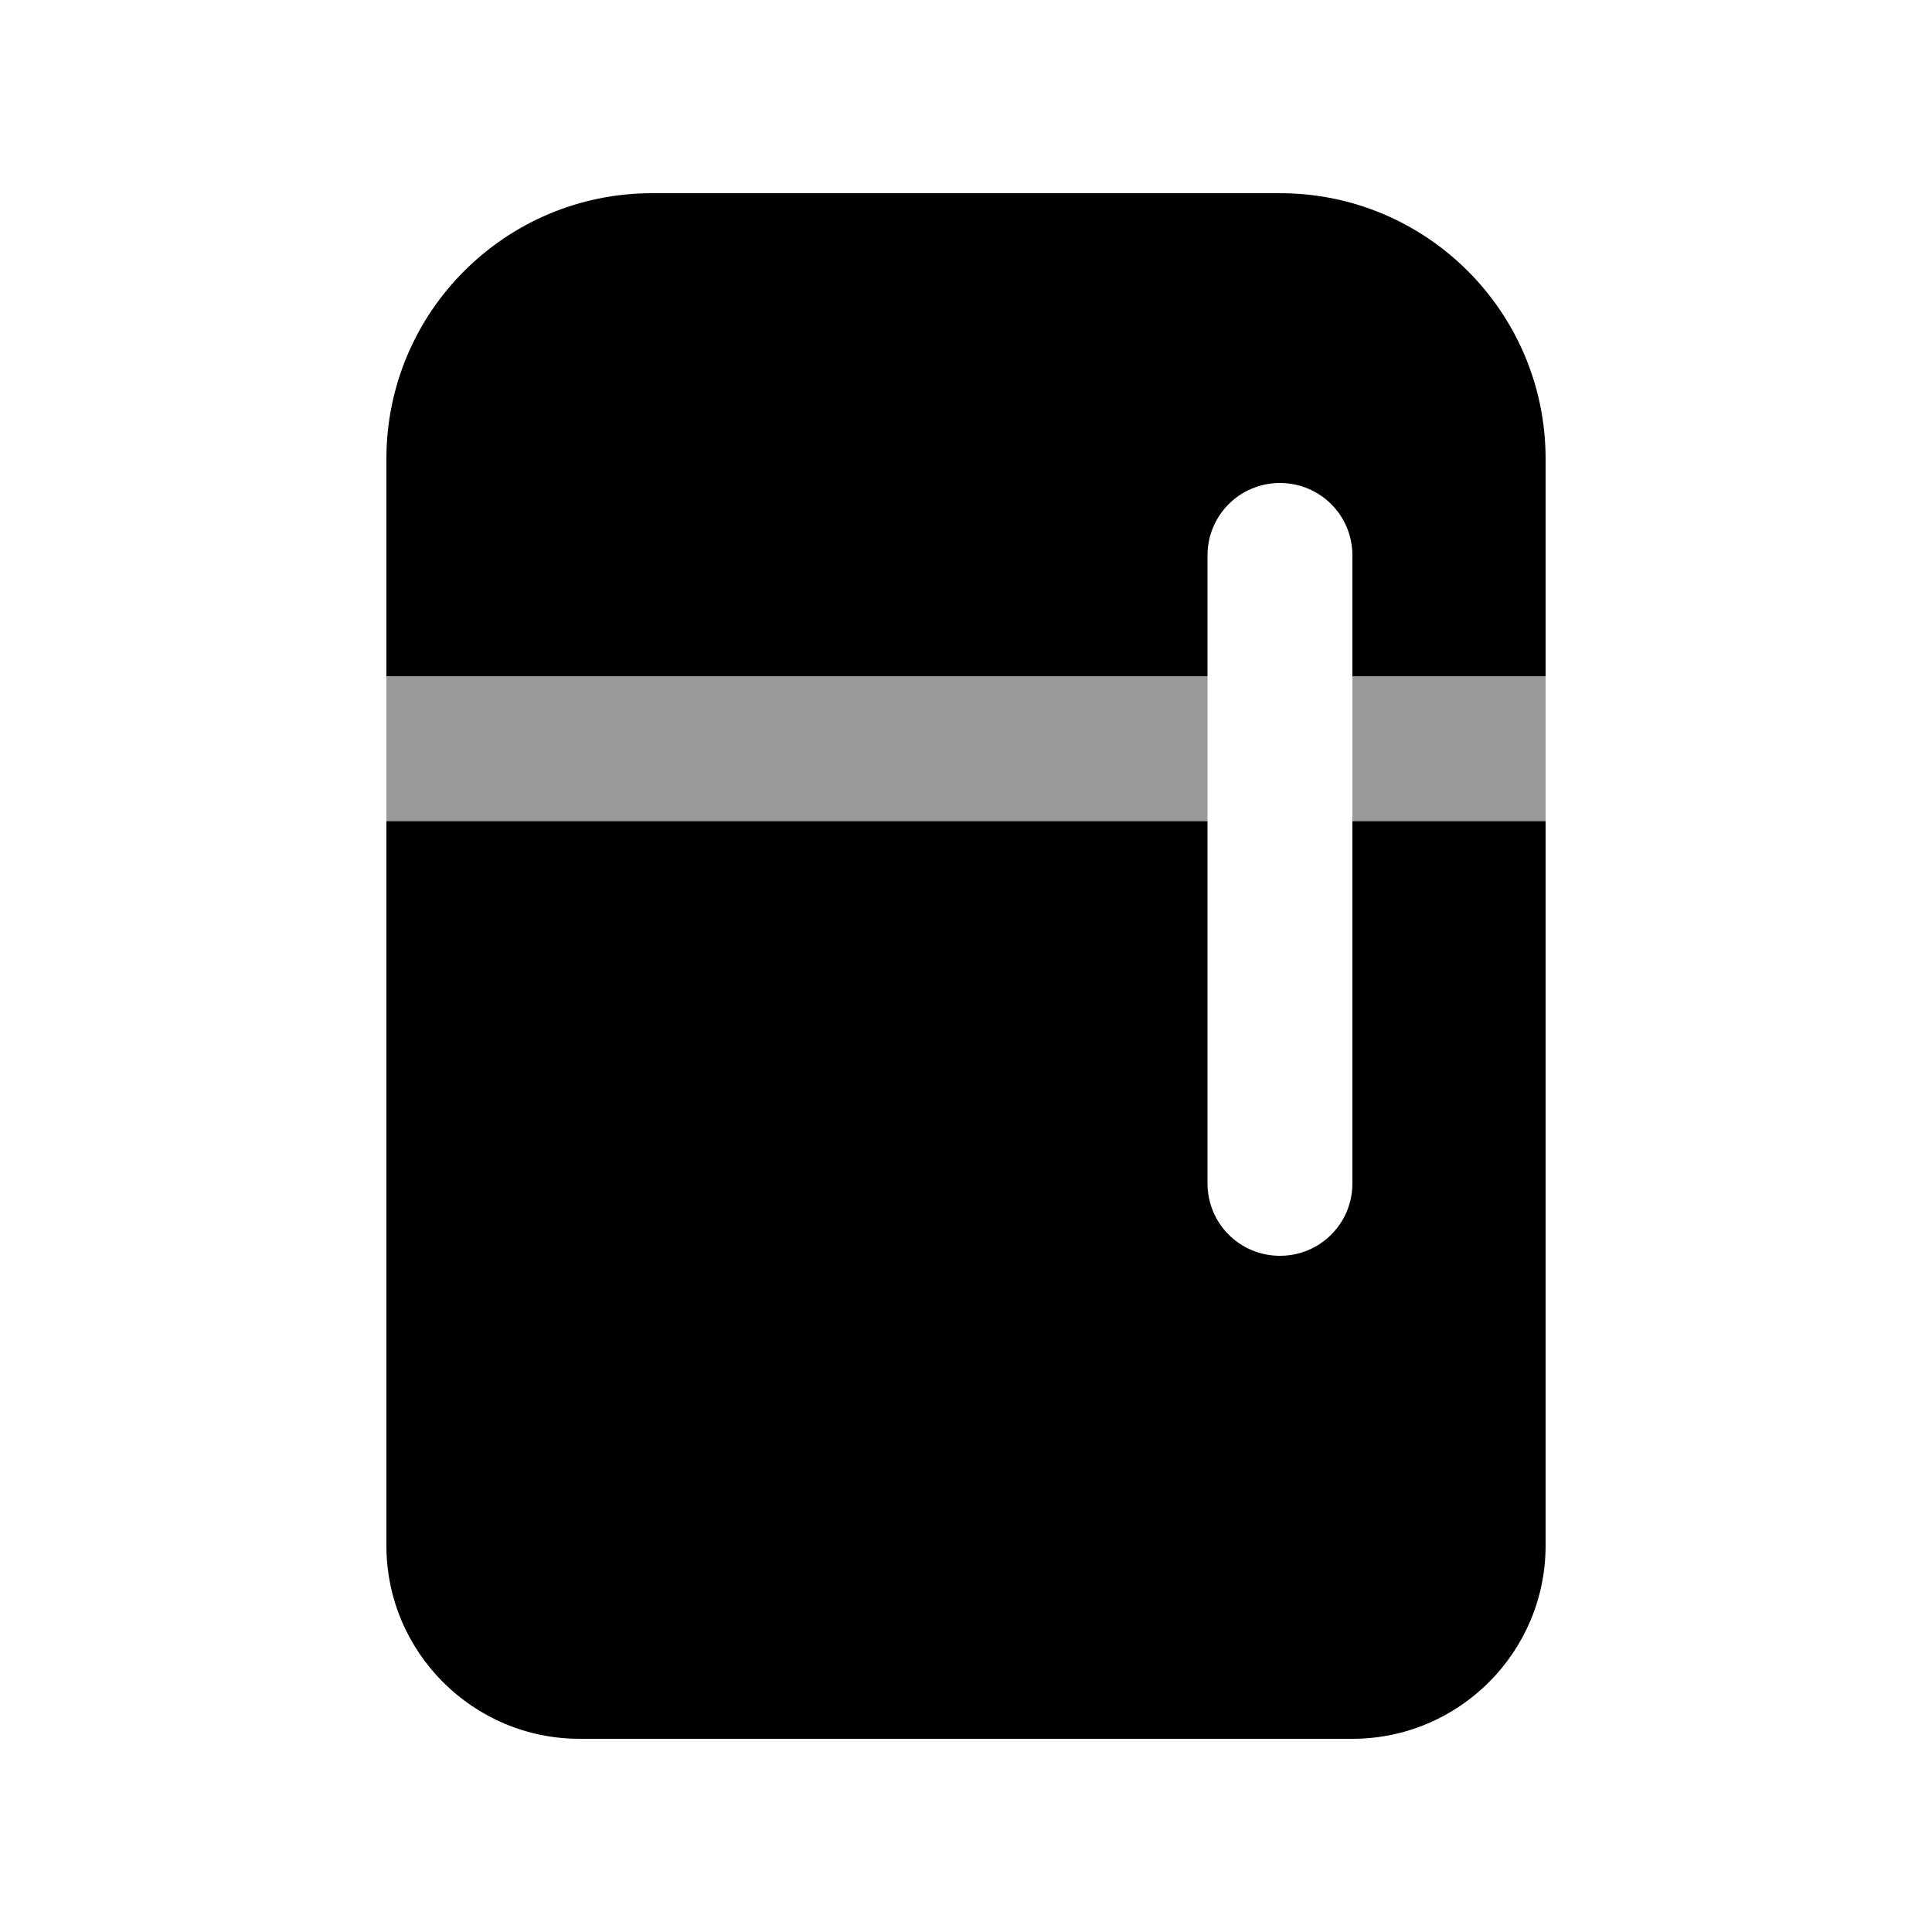 <svg xmlns="http://www.w3.org/2000/svg" viewBox="0 0 640 640"><!--! Font Awesome Pro 7.1.0 by @fontawesome - https://fontawesome.com License - https://fontawesome.com/license (Commercial License) Copyright 2025 Fonticons, Inc. --><path opacity=".4" fill="currentColor" d="M128 224L128 272L400 272L400 224L128 224zM448 224L448 272L512 272L512 224L448 224z"/><path fill="currentColor" d="M216 64C167.4 64 128 103.4 128 152L128 224L400 224L400 184C400 170.7 410.7 160 424 160C437.3 160 448 170.7 448 184L448 224L512 224L512 152C512 103.4 472.6 64 424 64L216 64zM512 272L448 272L448 392C448 405.3 437.3 416 424 416C410.7 416 400 405.3 400 392L400 272L128 272L128 512C128 547.3 156.7 576 192 576L448 576C483.3 576 512 547.3 512 512L512 272z"/></svg>